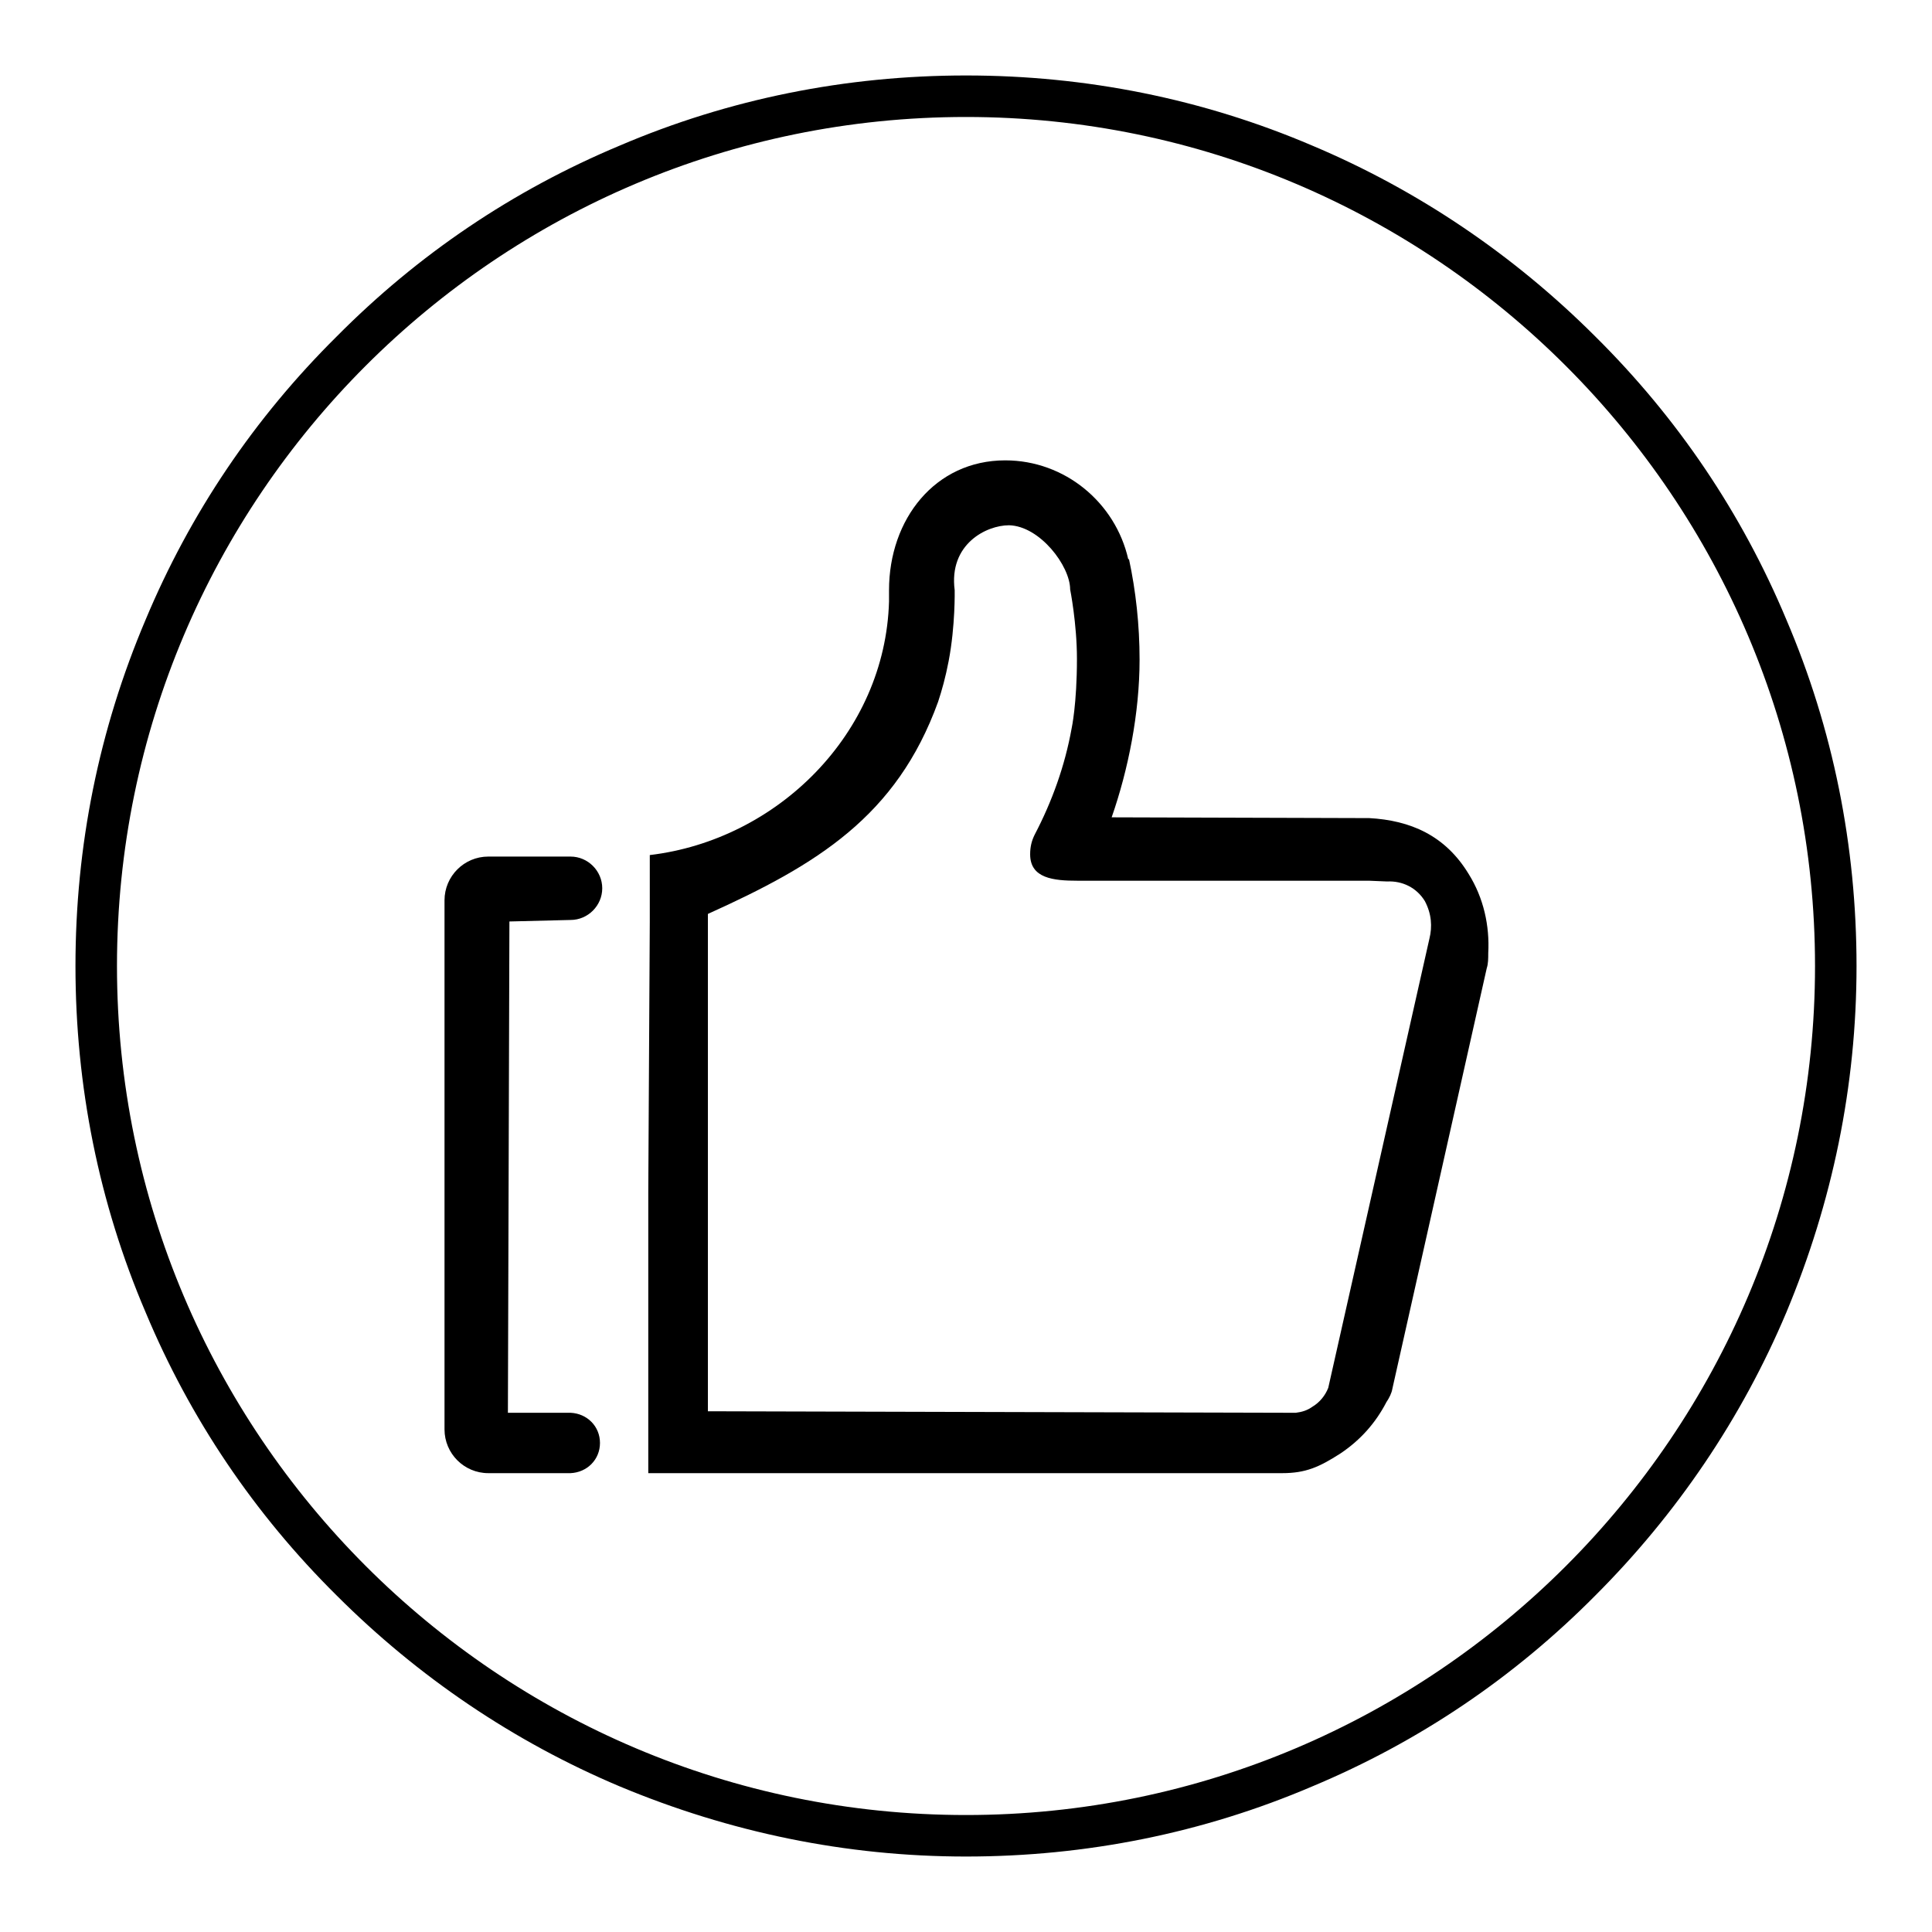 <?xml version="1.0" encoding="utf-8"?>
<!-- Svg Vector Icons : http://www.onlinewebfonts.com/icon -->
<!DOCTYPE svg PUBLIC "-//W3C//DTD SVG 1.1//EN" "http://www.w3.org/Graphics/SVG/1.1/DTD/svg11.dtd">
<svg version="1.1" xmlns="http://www.w3.org/2000/svg" xmlns:xlink="http://www.w3.org/1999/xlink" x="0px" y="0px" viewBox="0 0 256 256" enable-background="new 0 0 256 256" xml:space="preserve">
<g><g><path fill="#000000" d="M236.7,82.1c-5.9-14.1-14.4-26.7-25.3-37.5c-10.8-10.8-23.5-19.4-37.5-25.3c-14.5-6.2-30-9.3-45.9-9.3s-31.4,3.1-45.9,9.3C68,25.2,55.4,33.7,44.6,44.6C33.7,55.4,25.2,68,19.3,82.1c-6.2,14.6-9.3,30-9.3,45.9c0,15.9,3.1,31.4,9.3,45.9c5.9,14.1,14.4,26.7,25.3,37.5c10.8,10.8,23.5,19.4,37.5,25.3c14.6,6.1,30,9.3,45.9,9.3c15.9,0,31.4-3.1,45.9-9.3c14.1-5.9,26.7-14.4,37.5-25.3c10.8-10.8,19.4-23.5,25.3-37.5c6.1-14.6,9.3-30,9.3-45.9C246,112.1,242.9,96.6,236.7,82.1z M128,240.5C65.9,240.5,15.5,190,15.5,128C15.5,65.9,65.9,15.5,128,15.5c62,0,112.5,50.5,112.5,112.5C240.5,190,190,240.5,128,240.5z"/><path fill="#000000" d="M75.6,121.9L75.6,121.9c2.3,0,4.2-1.9,4.2-4.2c0-2.3-1.9-4.2-4.2-4.2c0,0-0.1,0-0.1,0l-10.1,0c-0.2,0-0.5,0-0.7,0c-3.2,0-5.8,2.6-5.8,5.8l0,70.1c0,3.2,2.6,5.8,5.8,5.8c0.3,0,0.6,0,0.9,0h9.9c0,0,0,0,0,0c0,0,0,0,0,0h0.1v0c2.2-0.1,3.9-1.8,3.9-4s-1.7-3.9-3.9-4v0h-8.3l0.2-65.1L75.6,121.9L75.6,121.9z"/><path fill="#000000" d="M194.6,115.8c-3.1-5.1-7.7-7.1-13.2-7.4c-0.3,0-0.6,0-0.9,0l-33.2-0.1c2.2-6.3,3.7-13.8,3.7-20.9c0-4.6-0.5-9.1-1.4-13.3h-0.1c-1.7-7.5-8.4-13.1-16.3-13.1c-9.3,0-15.4,7.8-15.4,17.2c0,0.5,0,1,0,1.5c-0.5,17.5-14.8,31.6-31.7,33.6v8.9L85.9,158v37.2h1.7l0,0c0,0,0,0,0,0l80.9,0l1.4,0c3.1,0,4.9-0.8,7.7-2.6c2.7-1.8,4.7-4.1,6.1-6.8c0.4-0.6,0.7-1.2,0.8-1.8l12.5-55.7c0.2-0.6,0.2-1.3,0.2-2C197.4,122.7,196.6,119,194.6,115.8z M189.4,124.4l-13.4,59.5h0c-0.4,1-1.1,1.9-2.1,2.5c-0.7,0.5-1.4,0.7-2.2,0.8c-0.2,0-0.5,0-0.7,0L93.8,187l0-65.9c14.4-6.5,25-12.9,30.5-28.1c0,0,0,0,0,0c0.5-1.5,1-3.3,1.4-5.4c0.9-4.7,0.8-9.4,0.8-9.4c-0.8-6.1,4.2-8.6,7.2-8.6c4.1,0.1,8.1,5.4,8.1,8.5c0,0,0.9,4.5,0.9,9.2c0,6-0.7,9.2-0.7,9.2H142c-0.9,5-2.6,9.7-4.9,14.1l0,0c-0.4,0.8-0.6,1.6-0.6,2.6c0,3.2,3.1,3.5,6.3,3.5l38.6,0c0,0,2.4,0.1,2.4,0.1v0c2-0.1,3.9,0.8,5,2.6C189.7,121.1,189.8,122.8,189.4,124.4L189.4,124.4z"/></g></g>
</svg>